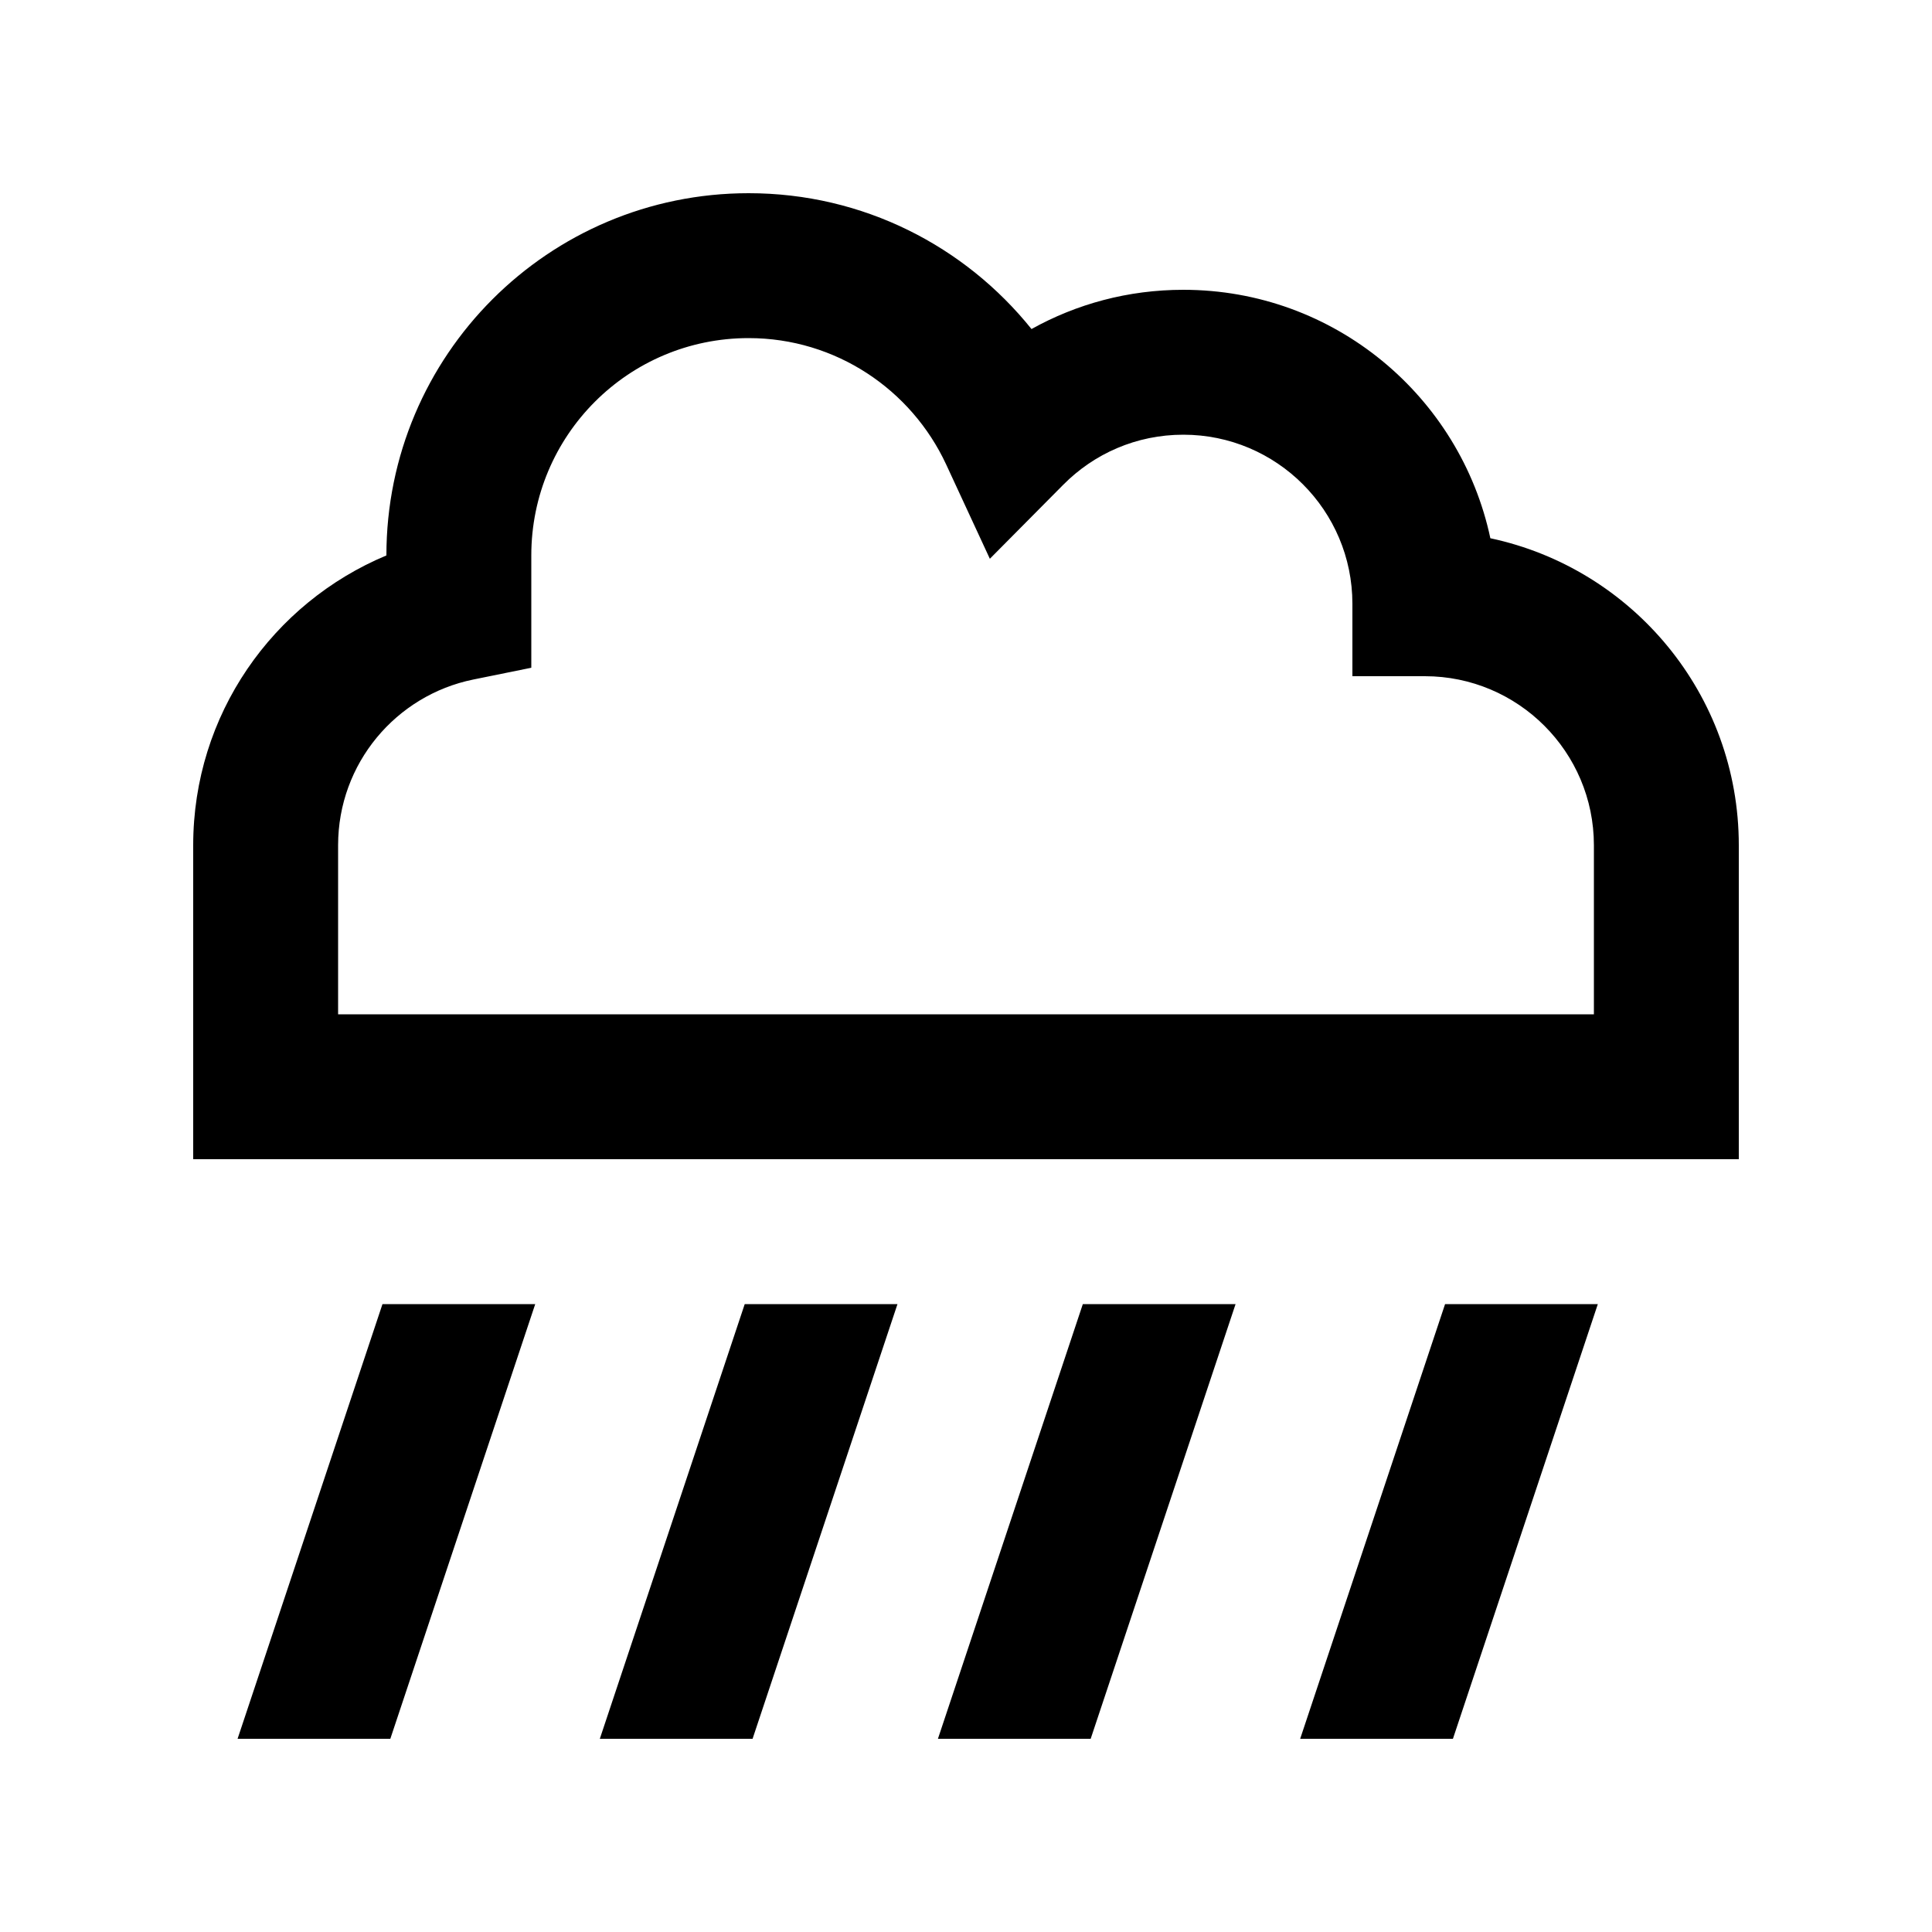 <svg xmlns="http://www.w3.org/2000/svg" viewBox="0 0 640 640"><!--! Font Awesome Pro 7.1.0 by @fontawesome - https://fontawesome.com License - https://fontawesome.com/license (Commercial License) Copyright 2025 Fonticons, Inc. --><path fill="currentColor" d="M176 184C176 144.2 208.2 112 248 112C276.9 112 301.9 129.1 313.4 153.8L327.9 185.1L352.2 160.6C362.4 150.3 376.4 144 392 144C422.9 144 448 169.1 448 200L448 224L472 224C502.9 224 528 249.1 528 280L528 336L112 336L112 280C112 252.9 131.2 230.3 156.8 225.1L176 221.2L176 184zM248 64C181.7 64 128 117.7 128 184C90.4 199.7 64 236.7 64 280L64 384L576 384L576 280C576 230 540.7 188.3 493.7 178.3C483.7 131.3 442 96 392 96C373.7 96 356.6 100.7 341.7 109C319.7 81.6 286 64 248 64zM126.7 432L78.7 576L129.3 576L177.3 432L126.7 432zM529.3 432L478.7 432L430.7 576L481.3 576L529.3 432zM409.3 432L358.7 432L310.7 576L361.3 576L409.3 432zM297.3 432L246.7 432L198.7 576L249.3 576L297.3 432z"/></svg>